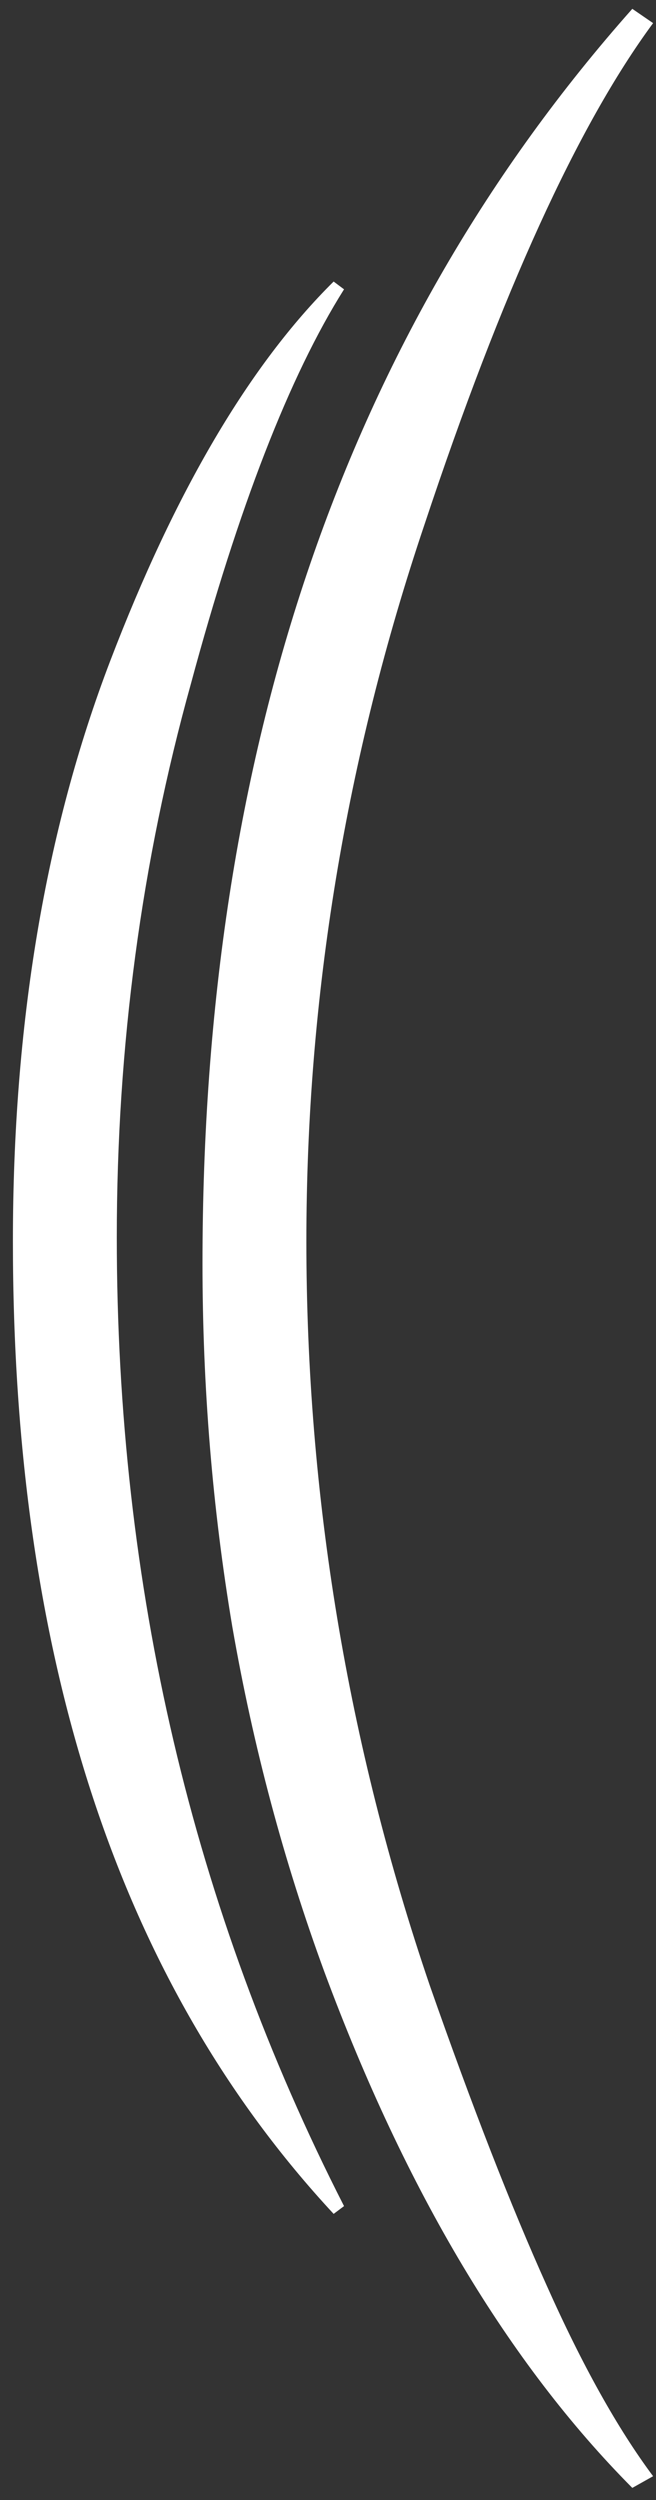 <?xml version="1.0" encoding="UTF-8"?> <svg xmlns="http://www.w3.org/2000/svg" width="37" height="141" viewBox="0 0 37 141" fill="none"><rect x="0" y="0" width="37" height="141" fill="#333333" stroke="none"/> <path d="M19.404 124.424L18.818 124.863C6.758 111.875 0.728 93.589 0.728 70.005C0.728 57.749 2.559 46.836 6.221 37.266C9.883 27.695 14.082 20.566 18.818 15.879L19.404 16.318C16.328 21.201 13.447 28.623 10.762 38.584C7.979 48.594 6.587 58.994 6.587 69.785C6.587 89.463 10.859 107.676 19.404 124.424ZM36.836 139.658L35.664 140.317C28.682 133.286 22.895 123.594 18.306 111.24C16.011 104.99 14.277 98.496 13.105 91.758C11.982 85.068 11.421 78.232 11.421 71.25C11.421 42.295 19.502 18.711 35.664 0.498L36.836 1.304C32.588 7.065 28.291 16.489 23.945 29.575C19.502 42.759 17.28 56.235 17.28 70.005C17.28 84.36 19.6 98.35 24.238 111.973C26.631 118.809 28.828 124.448 30.83 128.892C32.832 133.384 34.834 136.973 36.836 139.658Z" fill="white"></path> </svg> 
